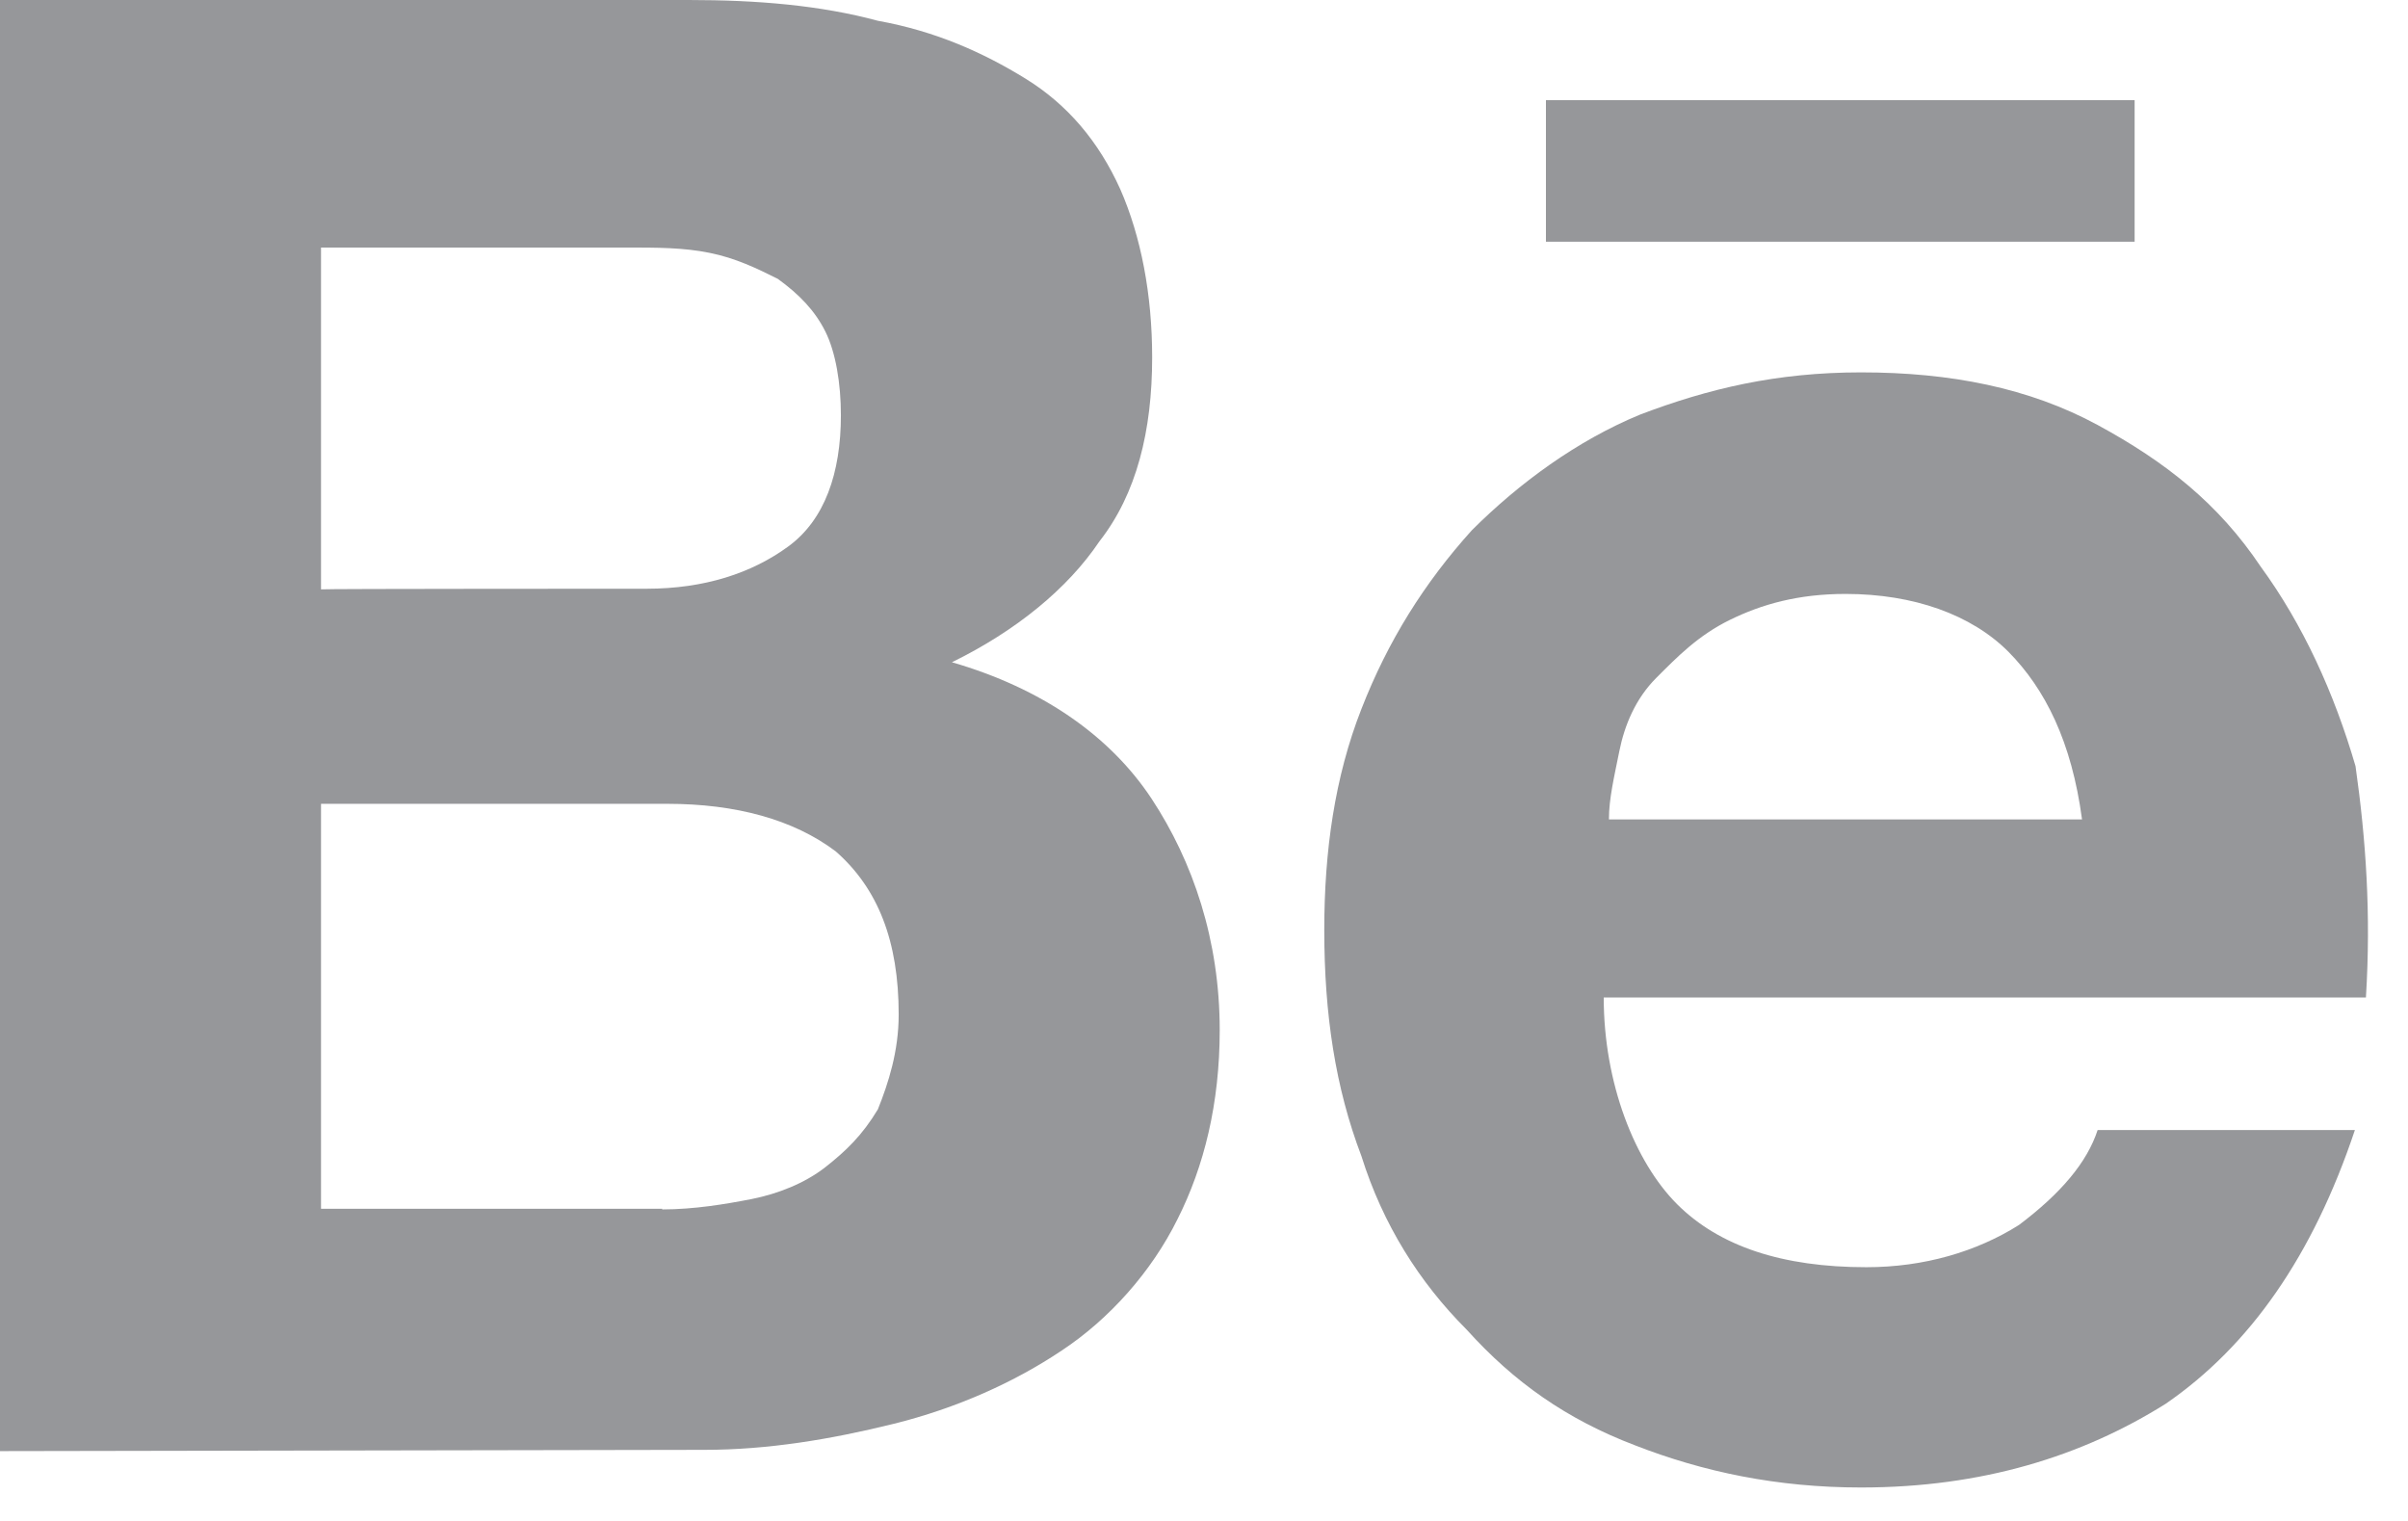 <?xml version="1.0" encoding="utf-8"?>
<svg xmlns="http://www.w3.org/2000/svg" fill="none" height="100%" overflow="visible" preserveAspectRatio="none" style="display: block;" viewBox="0 0 19 12" width="100%">
<g id="Vector">
<path d="M5.435 0C5.973 0 6.471 0.041 6.927 0.164C7.383 0.246 7.758 0.415 8.091 0.62C8.424 0.825 8.67 1.118 8.839 1.492C9.003 1.866 9.091 2.323 9.091 2.82C9.091 3.399 8.968 3.897 8.675 4.271C8.424 4.645 8.014 4.979 7.511 5.225C8.219 5.43 8.757 5.804 9.086 6.301C9.414 6.799 9.624 7.419 9.624 8.127C9.624 8.706 9.501 9.203 9.291 9.619C9.086 10.034 8.752 10.408 8.378 10.655C8.004 10.906 7.547 11.111 7.05 11.234C6.553 11.357 6.055 11.439 5.558 11.439L0 11.449V0H5.435ZM5.102 4.645C5.558 4.645 5.932 4.522 6.219 4.312C6.507 4.102 6.635 3.733 6.635 3.276C6.635 3.025 6.594 2.779 6.512 2.615C6.43 2.451 6.307 2.323 6.137 2.2C5.973 2.118 5.804 2.036 5.599 1.995C5.394 1.953 5.184 1.953 4.938 1.953H2.533V4.65C2.533 4.645 5.102 4.645 5.102 4.645ZM5.225 9.542C5.476 9.542 5.722 9.501 5.932 9.46C6.137 9.419 6.348 9.337 6.512 9.209C6.676 9.08 6.804 8.957 6.927 8.752C7.009 8.547 7.091 8.296 7.091 8.004C7.091 7.424 6.927 7.009 6.594 6.717C6.26 6.465 5.804 6.342 5.266 6.342H2.533V9.537H5.225V9.542Z" fill="#96979A"/>
<path d="M13.233 9.501C13.567 9.834 14.064 9.998 14.726 9.998C15.182 9.998 15.597 9.875 15.93 9.665C16.264 9.414 16.469 9.168 16.551 8.916H18.581C18.248 9.911 17.751 10.619 17.089 11.075C16.428 11.49 15.638 11.736 14.684 11.736C14.023 11.736 13.439 11.613 12.9 11.403C12.362 11.198 11.947 10.906 11.572 10.49C11.198 10.116 10.911 9.66 10.742 9.121C10.537 8.583 10.449 8.004 10.449 7.337C10.449 6.717 10.531 6.132 10.742 5.594C10.952 5.055 11.239 4.599 11.613 4.184C11.988 3.81 12.444 3.476 12.941 3.271C13.48 3.066 14.018 2.938 14.684 2.938C15.392 2.938 16.012 3.061 16.551 3.353C17.089 3.645 17.505 3.974 17.838 4.471C18.171 4.927 18.417 5.466 18.586 6.045C18.668 6.624 18.709 7.209 18.668 7.87H12.654C12.654 8.547 12.9 9.168 13.233 9.501ZM15.848 5.143C15.556 4.85 15.1 4.686 14.562 4.686C14.187 4.686 13.9 4.768 13.649 4.891C13.398 5.014 13.233 5.184 13.069 5.348C12.905 5.512 12.818 5.722 12.777 5.927C12.736 6.132 12.695 6.301 12.695 6.465H16.428C16.346 5.85 16.136 5.435 15.848 5.143ZM12.198 0.79H16.843V1.907H12.198V0.79Z" fill="#96979A"/>
</g>
</svg>